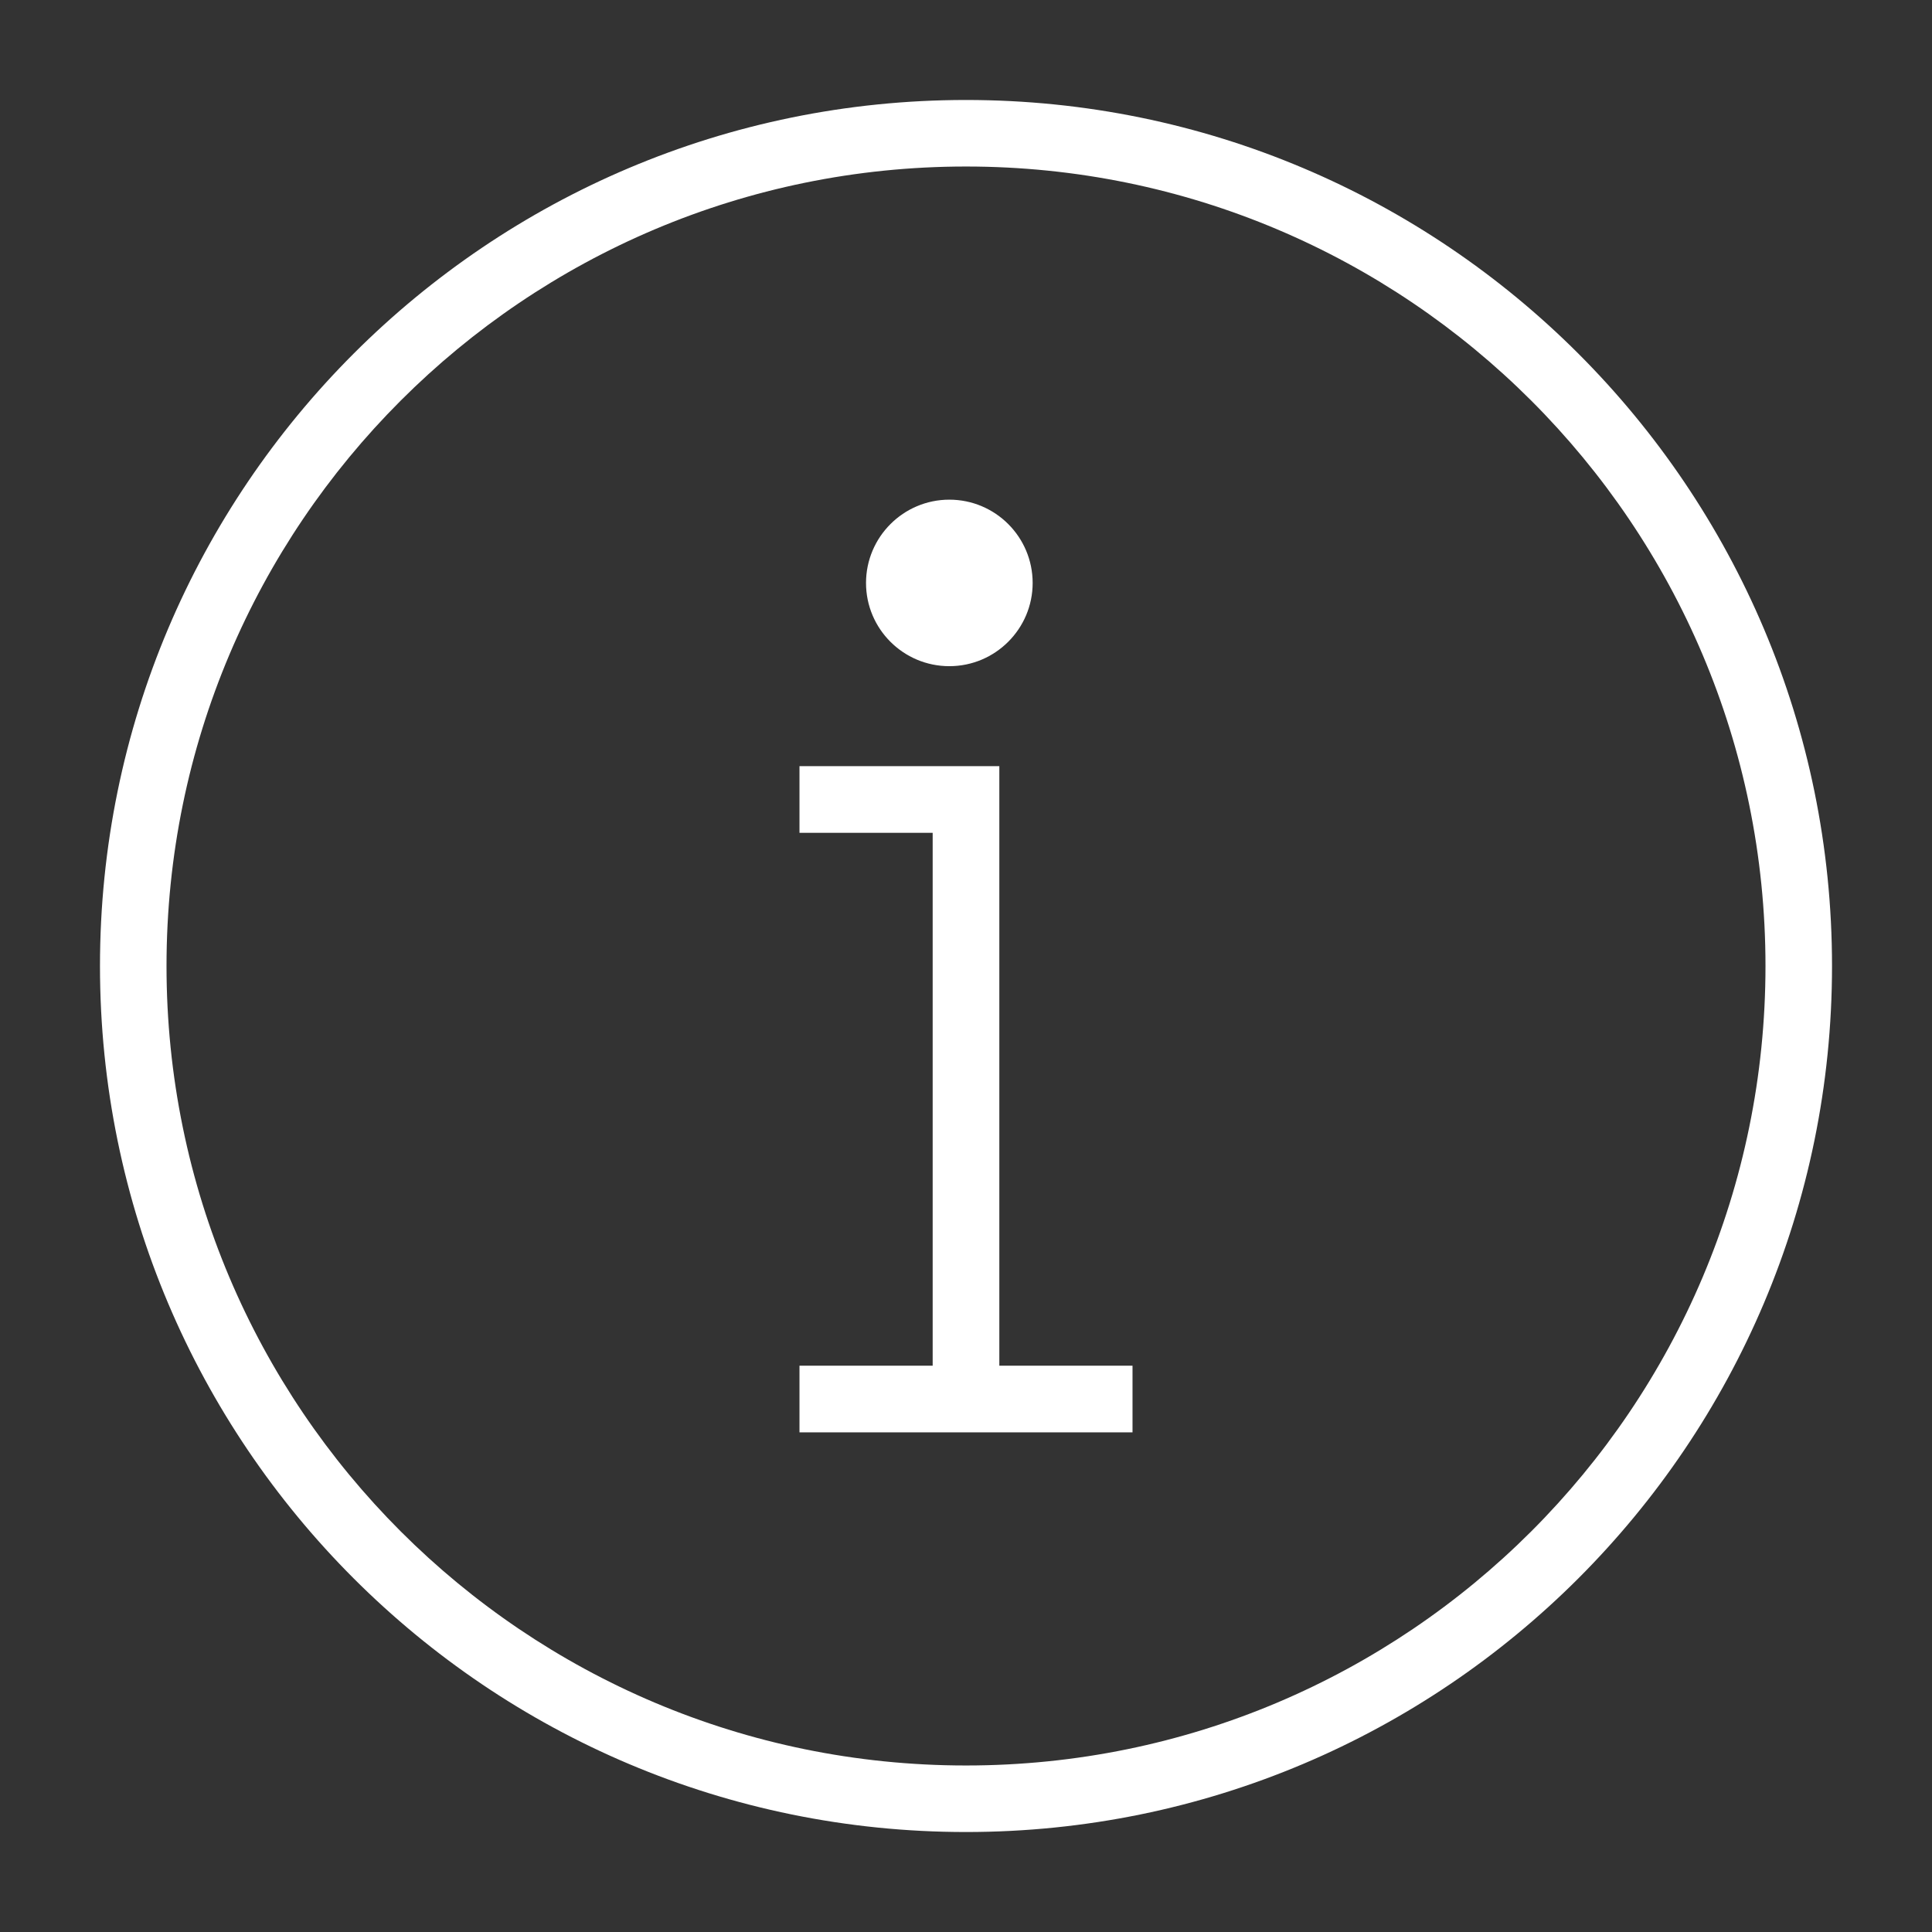 ﻿<svg width="16" height="16" viewBox="0 0 16 16" fill="none" xmlns="http://www.w3.org/2000/svg">
<rect x="0" y="0" width="16" height="16" fill="#333333" stroke="none"/>
<g clip-path="url(#clip0_386_901)">
<path d="M8 0.828C11.961 0.828 15.172 4.039 15.172 8C15.172 11.961 11.961 15.172 8 15.172C4.039 15.172 0.828 11.961 0.828 8C0.828 4.039 4.039 0.828 8 0.828ZM8 1.379C4.343 1.379 1.379 4.343 1.379 8C1.379 11.657 4.343 14.621 8 14.621C11.656 14.621 14.621 11.657 14.621 8C14.621 4.343 11.656 1.379 8 1.379ZM6.621 11.31H7.724V6.897H6.621V6.345H8.276V11.31H9.379V11.862H6.621V11.31ZM7.862 4.138C8.243 4.138 8.552 4.447 8.552 4.828C8.552 5.208 8.242 5.517 7.862 5.517C7.481 5.517 7.172 5.208 7.172 4.828C7.172 4.447 7.482 4.138 7.862 4.138Z" fill="white"/>
</g>
<defs>
<clipPath id="clip0_386_901">
<rect width="16" height="16" fill="white"/>
</clipPath>
</defs>
</svg>